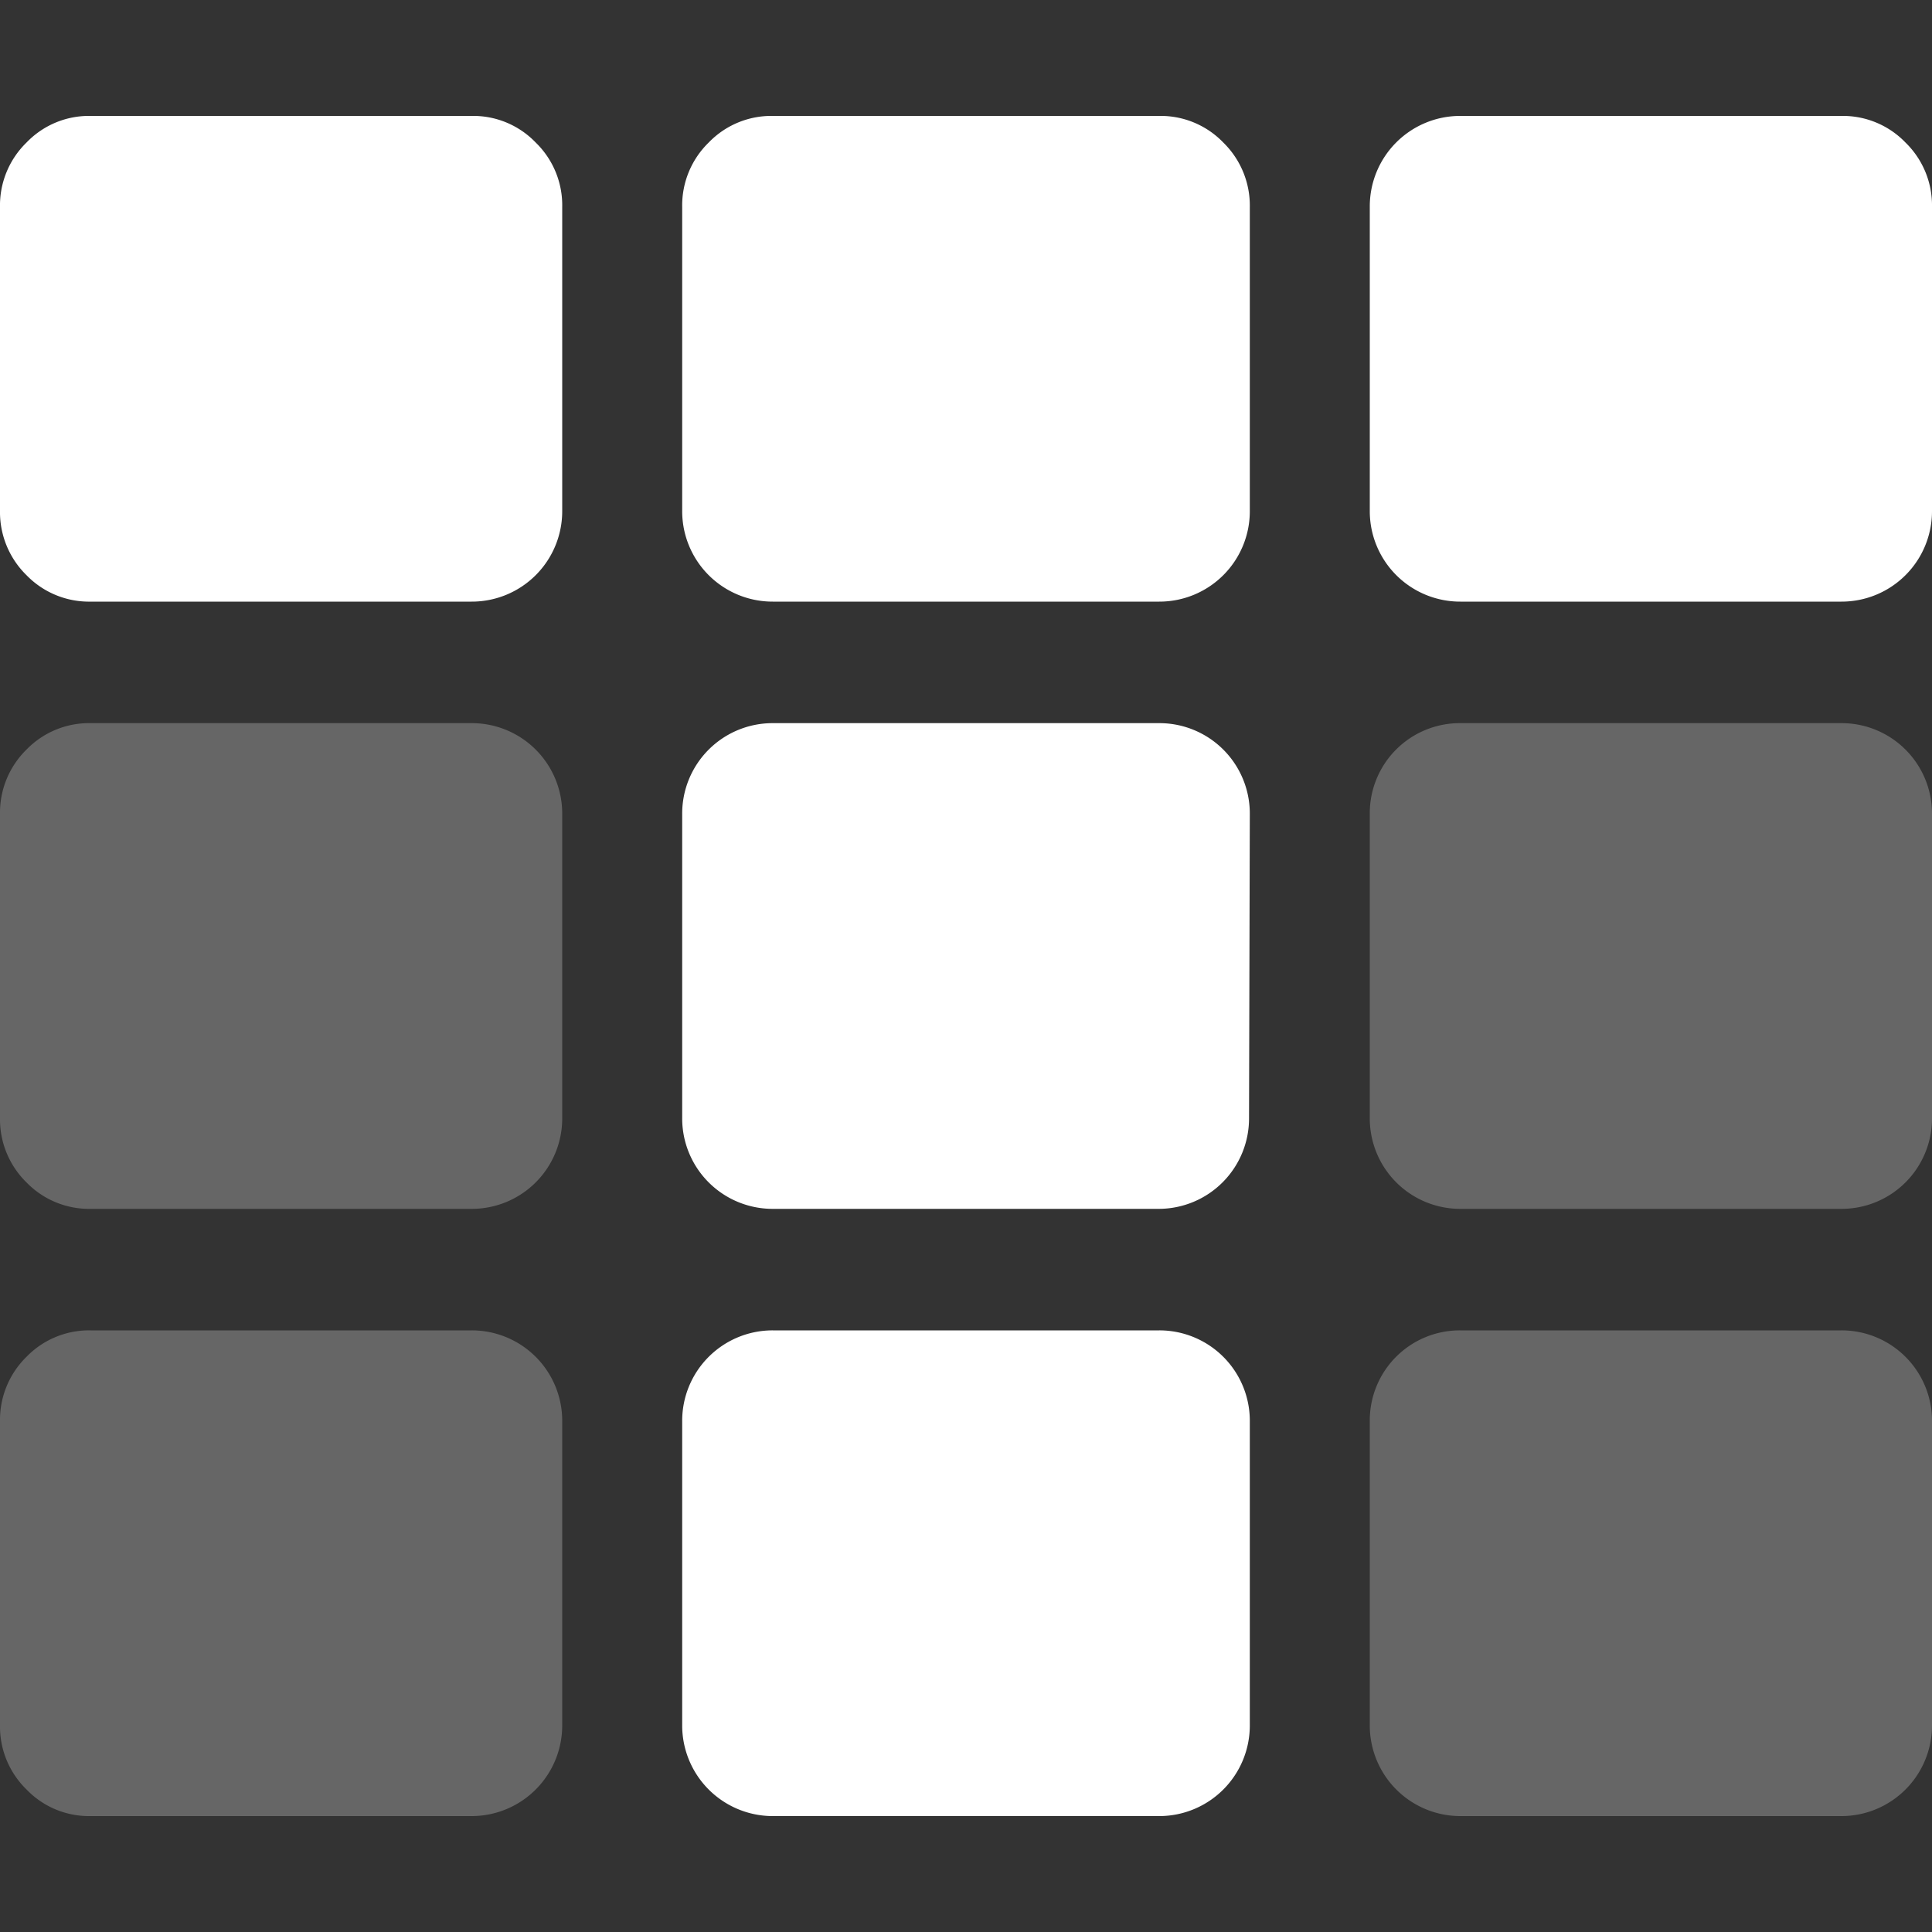 <svg id="Capa_1" data-name="Capa 1" xmlns="http://www.w3.org/2000/svg" viewBox="0 0 100 100"><rect x="0" y="0" width="100" height="100" fill="#333333" stroke="none"/><defs><style>.cls-1,.cls-2{fill:#fff;}.cls-2{opacity:0.25;}</style></defs><path class="cls-1" d="M64.65,57.86A4.68,4.68,0,0,1,60,62.57H40a4.68,4.68,0,0,1-4.69-4.71V42.14A4.68,4.68,0,0,1,40,37.43H60a4.68,4.68,0,0,1,4.69,4.71ZM70.9,10.71A4.68,4.68,0,0,1,75.58,6H95.31a4.5,4.5,0,0,1,3.32,1.38A4.54,4.54,0,0,1,100,10.72V26.43a4.68,4.68,0,0,1-4.69,4.71H75.59a4.68,4.68,0,0,1-4.69-4.71V10.72ZM60,68.86a4.68,4.68,0,0,1,4.69,4.71V89.29A4.69,4.69,0,0,1,60,94H40a4.69,4.69,0,0,1-4.69-4.71V73.57A4.68,4.68,0,0,1,40,68.86ZM60,6a4.5,4.5,0,0,1,3.32,1.38,4.56,4.56,0,0,1,1.37,3.34V26.43A4.68,4.68,0,0,1,60,31.14H40a4.68,4.68,0,0,1-4.69-4.71V10.72a4.54,4.54,0,0,1,1.37-3.34A4.5,4.5,0,0,1,40,6ZM24.41,6a4.48,4.48,0,0,1,3.32,1.38,4.52,4.52,0,0,1,1.37,3.34V26.43a4.68,4.68,0,0,1-4.69,4.71H4.69a4.51,4.51,0,0,1-3.32-1.37A4.57,4.57,0,0,1,0,26.43V10.72A4.54,4.54,0,0,1,1.37,7.38,4.48,4.48,0,0,1,4.69,6Z"/><path class="cls-2" d="M24.41,68.86a4.68,4.68,0,0,1,4.69,4.71V89.29A4.69,4.69,0,0,1,24.41,94H4.69a4.48,4.48,0,0,1-3.32-1.38A4.54,4.54,0,0,1,0,89.29V73.57a4.57,4.57,0,0,1,1.37-3.34,4.51,4.51,0,0,1,3.32-1.37Zm70.9,0A4.68,4.68,0,0,1,100,73.57V89.29A4.69,4.69,0,0,1,95.31,94H75.59a4.69,4.69,0,0,1-4.69-4.71V73.57a4.66,4.66,0,0,1,4.68-4.71Zm0-31.43A4.68,4.68,0,0,1,100,42.14V57.86a4.68,4.68,0,0,1-4.69,4.71H75.59a4.68,4.68,0,0,1-4.69-4.71V42.14a4.66,4.66,0,0,1,4.68-4.71Zm-70.9,0a4.68,4.68,0,0,1,4.69,4.71V57.86a4.68,4.68,0,0,1-4.69,4.71H4.69A4.51,4.51,0,0,1,1.37,61.2,4.57,4.57,0,0,1,0,57.86V42.14A4.57,4.57,0,0,1,1.37,38.8a4.51,4.51,0,0,1,3.32-1.37Z"/></svg>